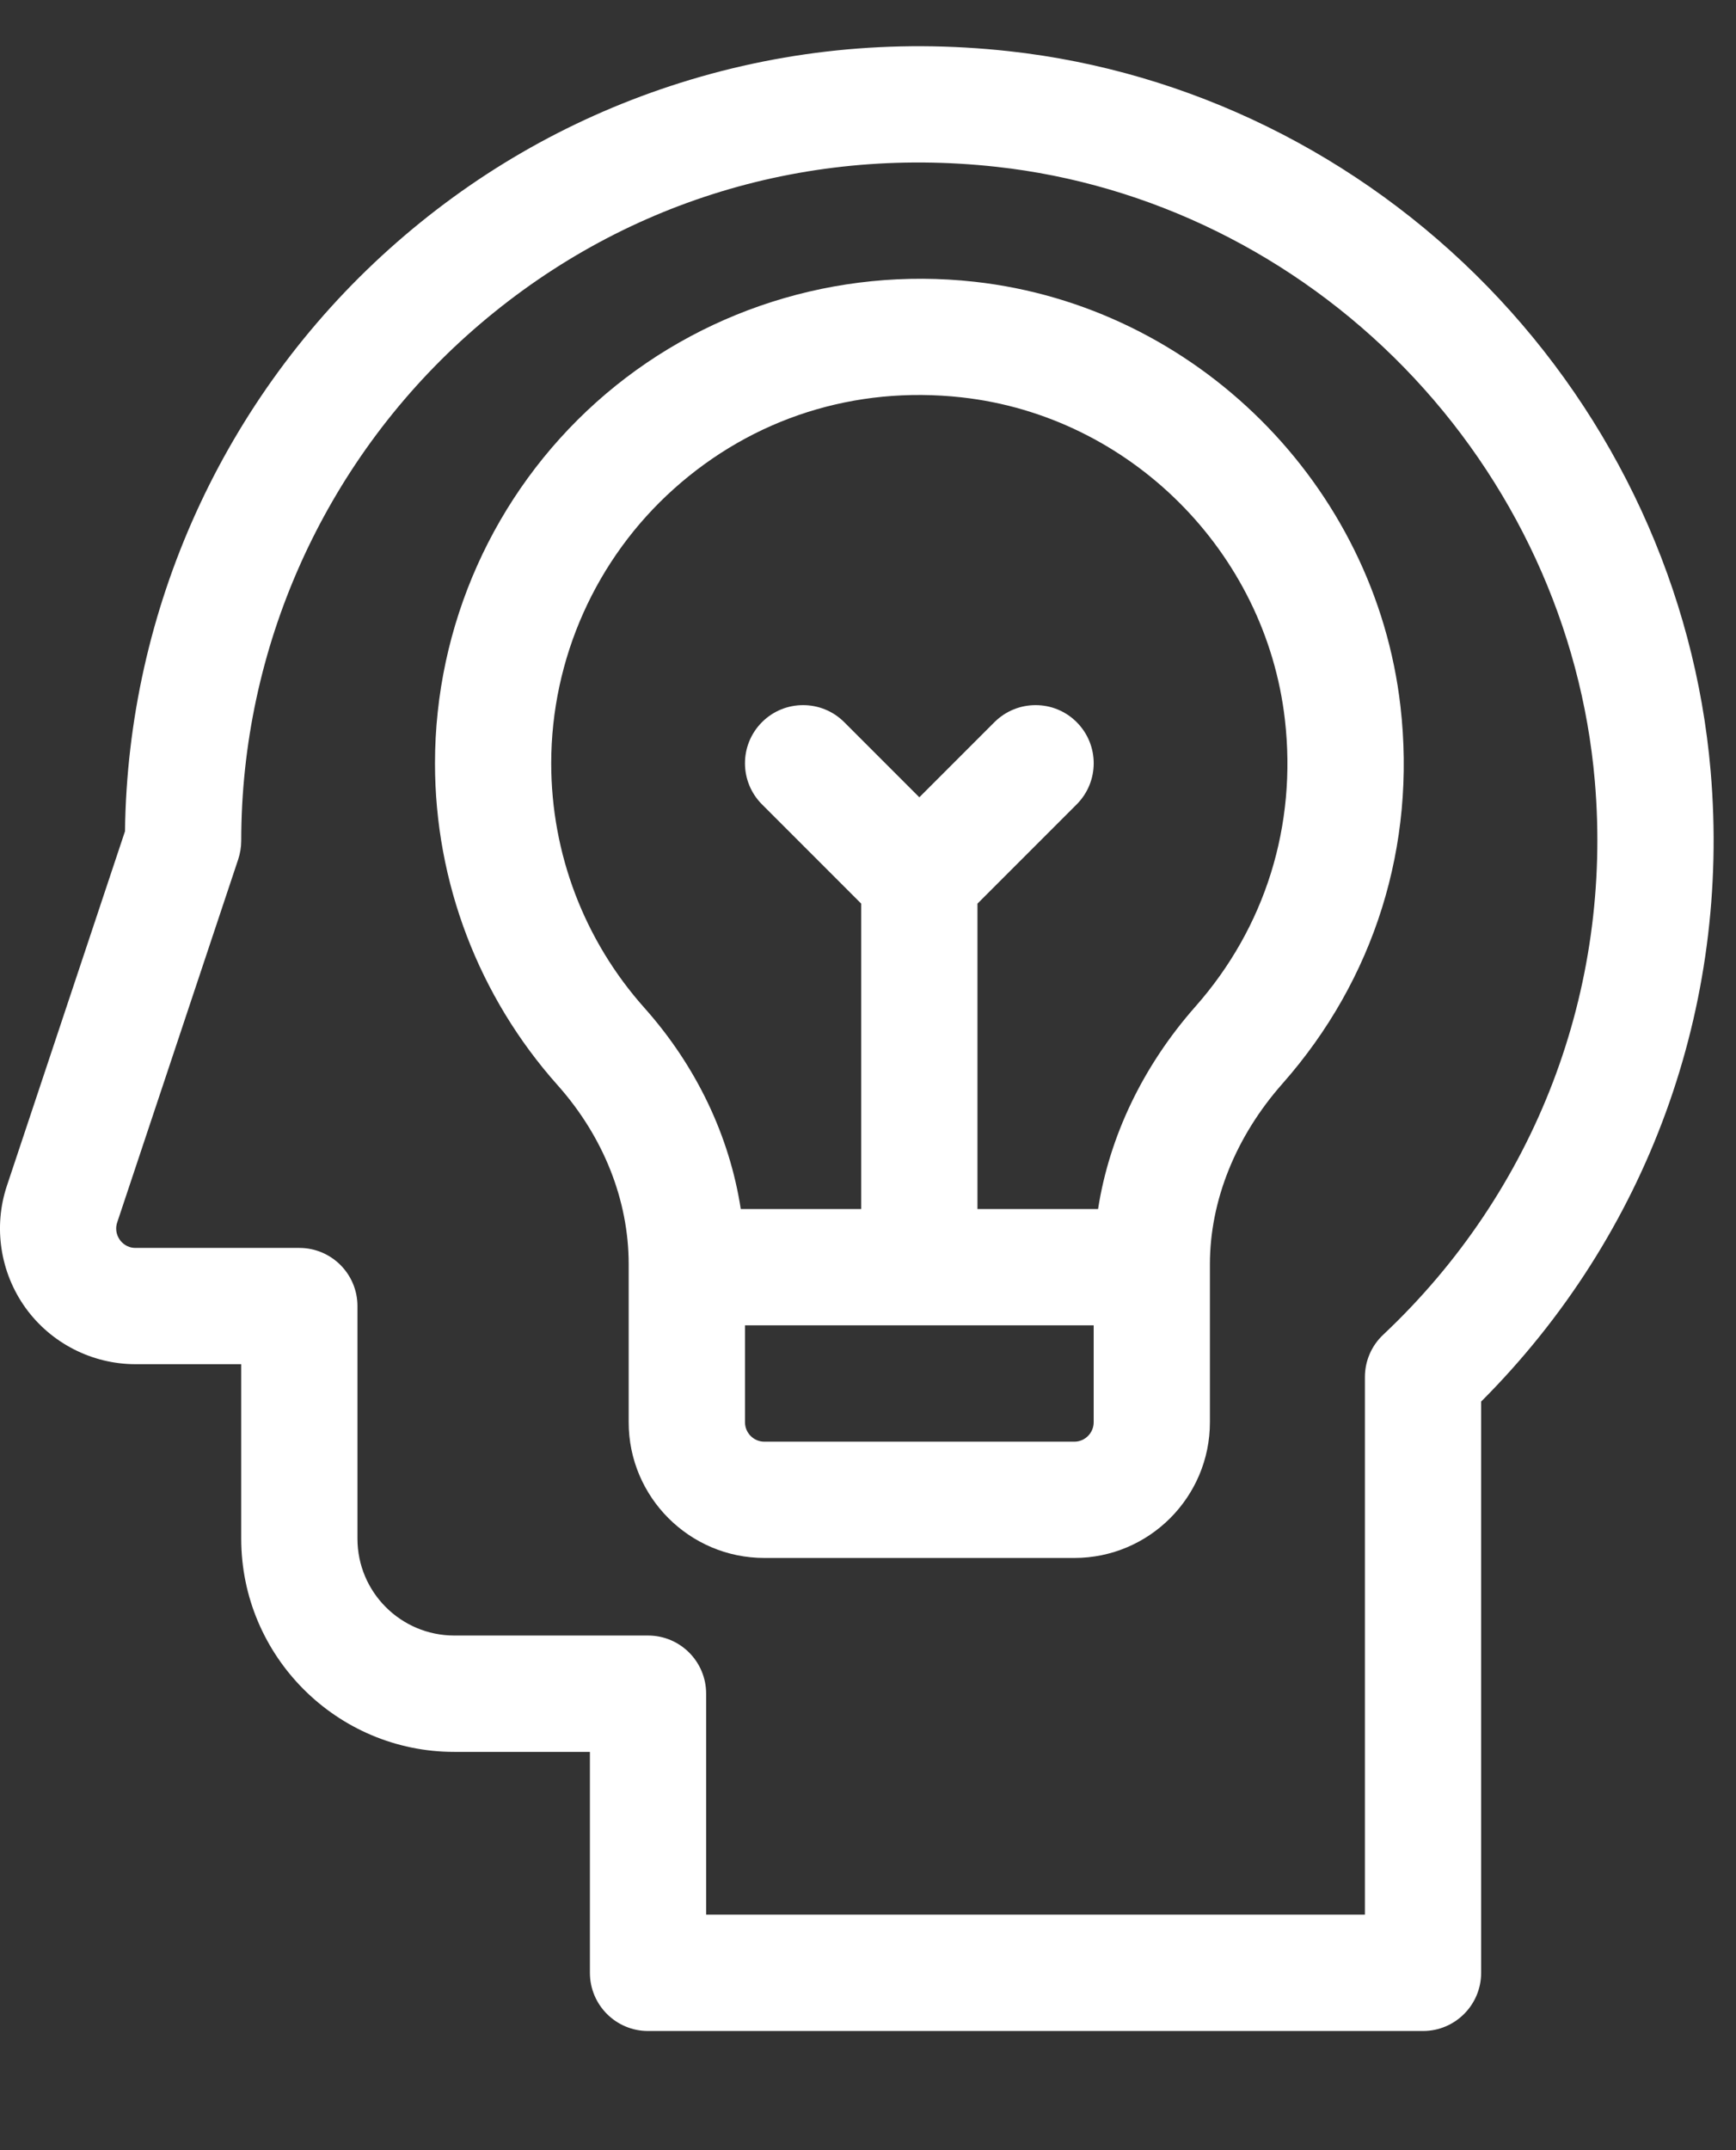 <svg width="21" height="26" viewBox="0 0 21 26" fill="none" xmlns="http://www.w3.org/2000/svg">
<rect x="0" y="0" width="21" height="26" fill="#333333" stroke="none"/>
<g clip-path="url(#clip0_4316_3508)">
<path d="M20.693 9.322C20.505 7.138 19.546 5.058 17.993 3.464C16.438 1.868 14.383 0.858 12.205 0.619C10.802 0.465 9.424 0.607 8.107 1.041C6.846 1.457 5.703 2.12 4.71 3.01C2.706 4.806 1.545 7.367 1.512 10.052L0.084 14.337C-0.083 14.836 0.002 15.388 0.309 15.815C0.617 16.242 1.114 16.496 1.64 16.496H2.918V18.606C2.918 20.027 4.074 21.184 5.496 21.184H7.136V23.855C7.136 24.244 7.451 24.559 7.839 24.559H17.214C17.602 24.559 17.917 24.244 17.917 23.855V16.948C19.93 14.934 20.939 12.172 20.693 9.322ZM16.733 16.139C16.591 16.272 16.511 16.457 16.511 16.651V23.152H8.542V20.48C8.542 20.092 8.228 19.777 7.839 19.777H5.496C4.849 19.777 4.324 19.252 4.324 18.606V15.793C4.324 15.405 4.009 15.09 3.621 15.09H1.64C1.536 15.09 1.476 15.029 1.45 14.993C1.424 14.956 1.385 14.88 1.418 14.781L2.882 10.39C2.905 10.319 2.918 10.244 2.918 10.168C2.918 7.84 3.913 5.613 5.648 4.057C7.407 2.481 9.681 1.756 12.052 2.017C13.906 2.22 15.658 3.083 16.986 4.445C18.313 5.807 19.132 7.582 19.292 9.443C19.509 11.964 18.576 14.405 16.733 16.139Z" fill="white"/>
<path d="M11.788 3.407C10.121 3.222 8.454 3.753 7.214 4.863C5.973 5.974 5.262 7.565 5.262 9.23C5.262 10.667 5.789 12.05 6.746 13.123C7.3 13.745 7.605 14.513 7.605 15.286V17.198C7.605 18.103 8.341 18.839 9.246 18.839H12.996C13.901 18.839 14.636 18.103 14.636 17.198V15.288C14.636 14.519 14.948 13.743 15.515 13.102C16.627 11.842 17.134 10.223 16.941 8.541C16.634 5.863 14.467 3.704 11.788 3.407ZM13.23 17.198C13.23 17.327 13.125 17.433 12.996 17.433H9.246C9.117 17.433 9.012 17.327 9.012 17.198V16.026H13.23V17.198ZM14.461 12.171C13.827 12.889 13.42 13.74 13.283 14.62H11.824V10.927L13.024 9.727C13.299 9.452 13.299 9.007 13.024 8.732C12.75 8.458 12.305 8.458 12.03 8.732L11.121 9.641L10.212 8.732C9.937 8.458 9.492 8.458 9.218 8.732C8.943 9.007 8.943 9.452 9.218 9.727L10.418 10.927V14.62H8.961C8.825 13.737 8.423 12.891 7.795 12.187C7.068 11.372 6.668 10.322 6.668 9.23C6.668 7.965 7.209 6.755 8.152 5.911C9.108 5.055 10.344 4.662 11.633 4.805C13.666 5.03 15.31 6.669 15.543 8.701C15.69 9.982 15.306 11.214 14.461 12.171Z" fill="white"/>
</g>
<defs>
<clipPath id="clip0_4316_3508">
<rect width="21" height="25" fill="white" transform="translate(0 0.391)"/>
</clipPath>
</defs>
</svg>
